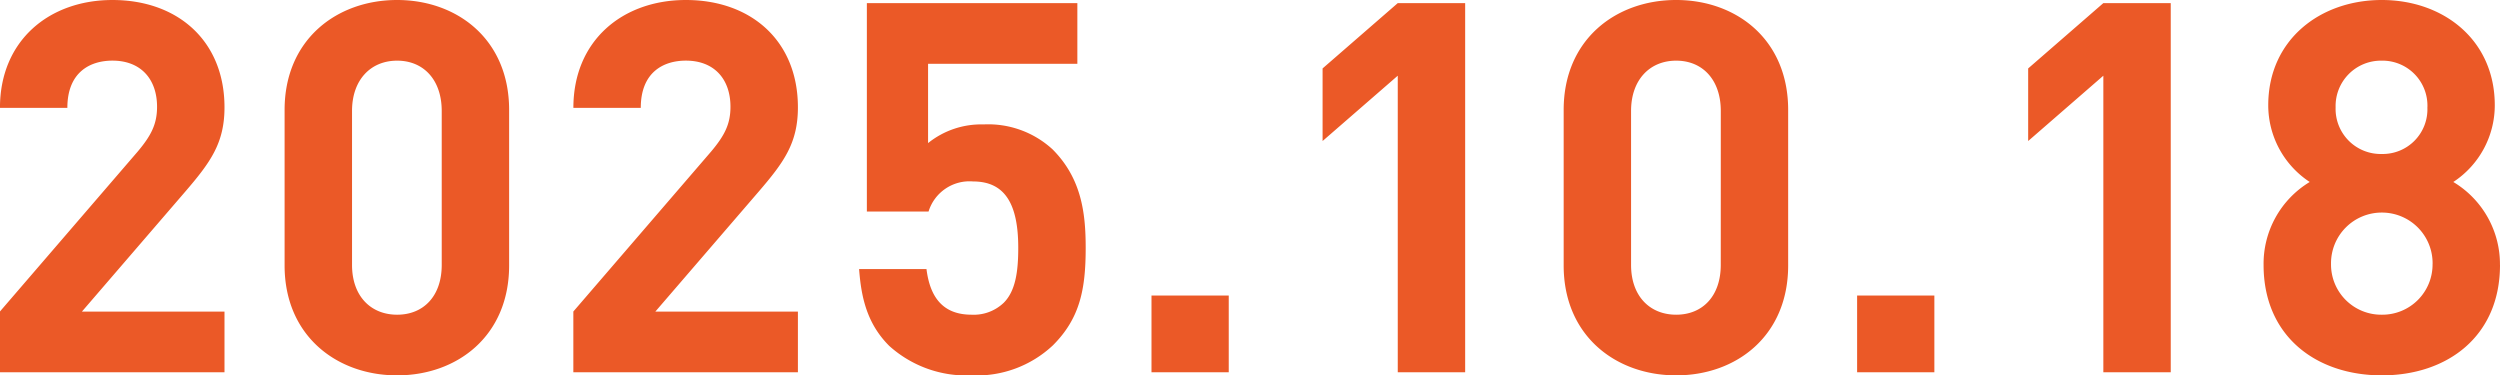 <svg xmlns="http://www.w3.org/2000/svg" width="270.032" height="40.544" viewBox="0 0 270.032 40.544">
  <path id="パス_138609" data-name="パス 138609" d="M-110.32,0V-6.552h-15.4l11.144-12.936c2.744-3.192,4.256-5.264,4.256-9.128,0-7.168-5.04-11.592-12.1-11.592-6.832,0-12.152,4.368-12.152,11.648h7.28c0-3.864,2.464-5.1,4.872-5.1,3.08,0,4.816,2.016,4.816,4.984,0,1.848-.616,3.08-2.072,4.816l-14.9,17.3V0Zm30.744-11.536v-16.8c0-7.616-5.6-11.872-12.1-11.872s-12.152,4.256-12.152,11.872v16.8c0,7.616,5.656,11.872,12.152,11.872S-79.576-3.92-79.576-11.536Zm-7.28-.056c0,3.36-1.96,5.376-4.816,5.376s-4.872-2.016-4.872-5.376V-28.224c0-3.36,2.016-5.432,4.872-5.432s4.816,2.072,4.816,5.432ZM-48.384,0V-6.552h-15.4L-52.64-19.488c2.744-3.192,4.256-5.264,4.256-9.128,0-7.168-5.04-11.592-12.1-11.592-6.832,0-12.152,4.368-12.152,11.648h7.28c0-3.864,2.464-5.1,4.872-5.1,3.08,0,4.816,2.016,4.816,4.984,0,1.848-.616,3.08-2.072,4.816l-14.9,17.3V0ZM-17.3-13.44c0-3.752-.448-7.5-3.584-10.64a10.268,10.268,0,0,0-7.448-2.688,9.142,9.142,0,0,0-5.992,2.016V-33.32H-18.2v-6.552H-40.936V-17.36h6.664a4.628,4.628,0,0,1,4.816-3.248c3.528,0,4.872,2.576,4.872,7.168,0,2.52-.28,4.648-1.568,5.936a4.688,4.688,0,0,1-3.472,1.288c-3.024,0-4.48-1.792-4.872-4.928h-7.28c.224,2.912.784,5.824,3.248,8.288a12.447,12.447,0,0,0,8.9,3.192,12.026,12.026,0,0,0,8.792-3.248C-17.92-5.824-17.3-8.96-17.3-13.44ZM-1.848,0V-8.288h-8.344V0ZM23.688,0V-39.872h-7.28l-8.12,7.056v7.84l8.12-7.056V0ZM58.576-11.536v-16.8c0-7.616-5.6-11.872-12.1-11.872S34.328-35.952,34.328-28.336v16.8C34.328-3.92,39.984.336,46.48.336S58.576-3.92,58.576-11.536Zm-7.28-.056c0,3.36-1.96,5.376-4.816,5.376s-4.872-2.016-4.872-5.376V-28.224c0-3.36,2.016-5.432,4.872-5.432S51.3-31.584,51.3-28.224ZM74.368,0V-8.288H66.024V0ZM99.9,0V-39.872h-7.28L84.5-32.816v7.84l8.12-7.056V0Zm35.56-11.592a10.35,10.35,0,0,0-5.04-8.96,9.908,9.908,0,0,0,4.48-8.288c0-7.056-5.544-11.368-12.208-11.368S110.432-35.9,110.432-28.84a9.908,9.908,0,0,0,4.48,8.288,10.318,10.318,0,0,0-4.984,8.96C109.928-3.864,115.64.336,122.7.336S135.464-3.864,135.464-11.592Zm-7.84-17.024a4.826,4.826,0,0,1-4.928,5.04,4.871,4.871,0,0,1-4.984-5.04,4.9,4.9,0,0,1,4.984-5.04A4.858,4.858,0,0,1,127.624-28.616Zm.56,16.912A5.426,5.426,0,0,1,122.7-6.216a5.426,5.426,0,0,1-5.488-5.488,5.474,5.474,0,0,1,5.488-5.544A5.474,5.474,0,0,1,128.184-11.7Z" transform="translate(134.568 40.208)" fill="#eb5927"/>
</svg>

